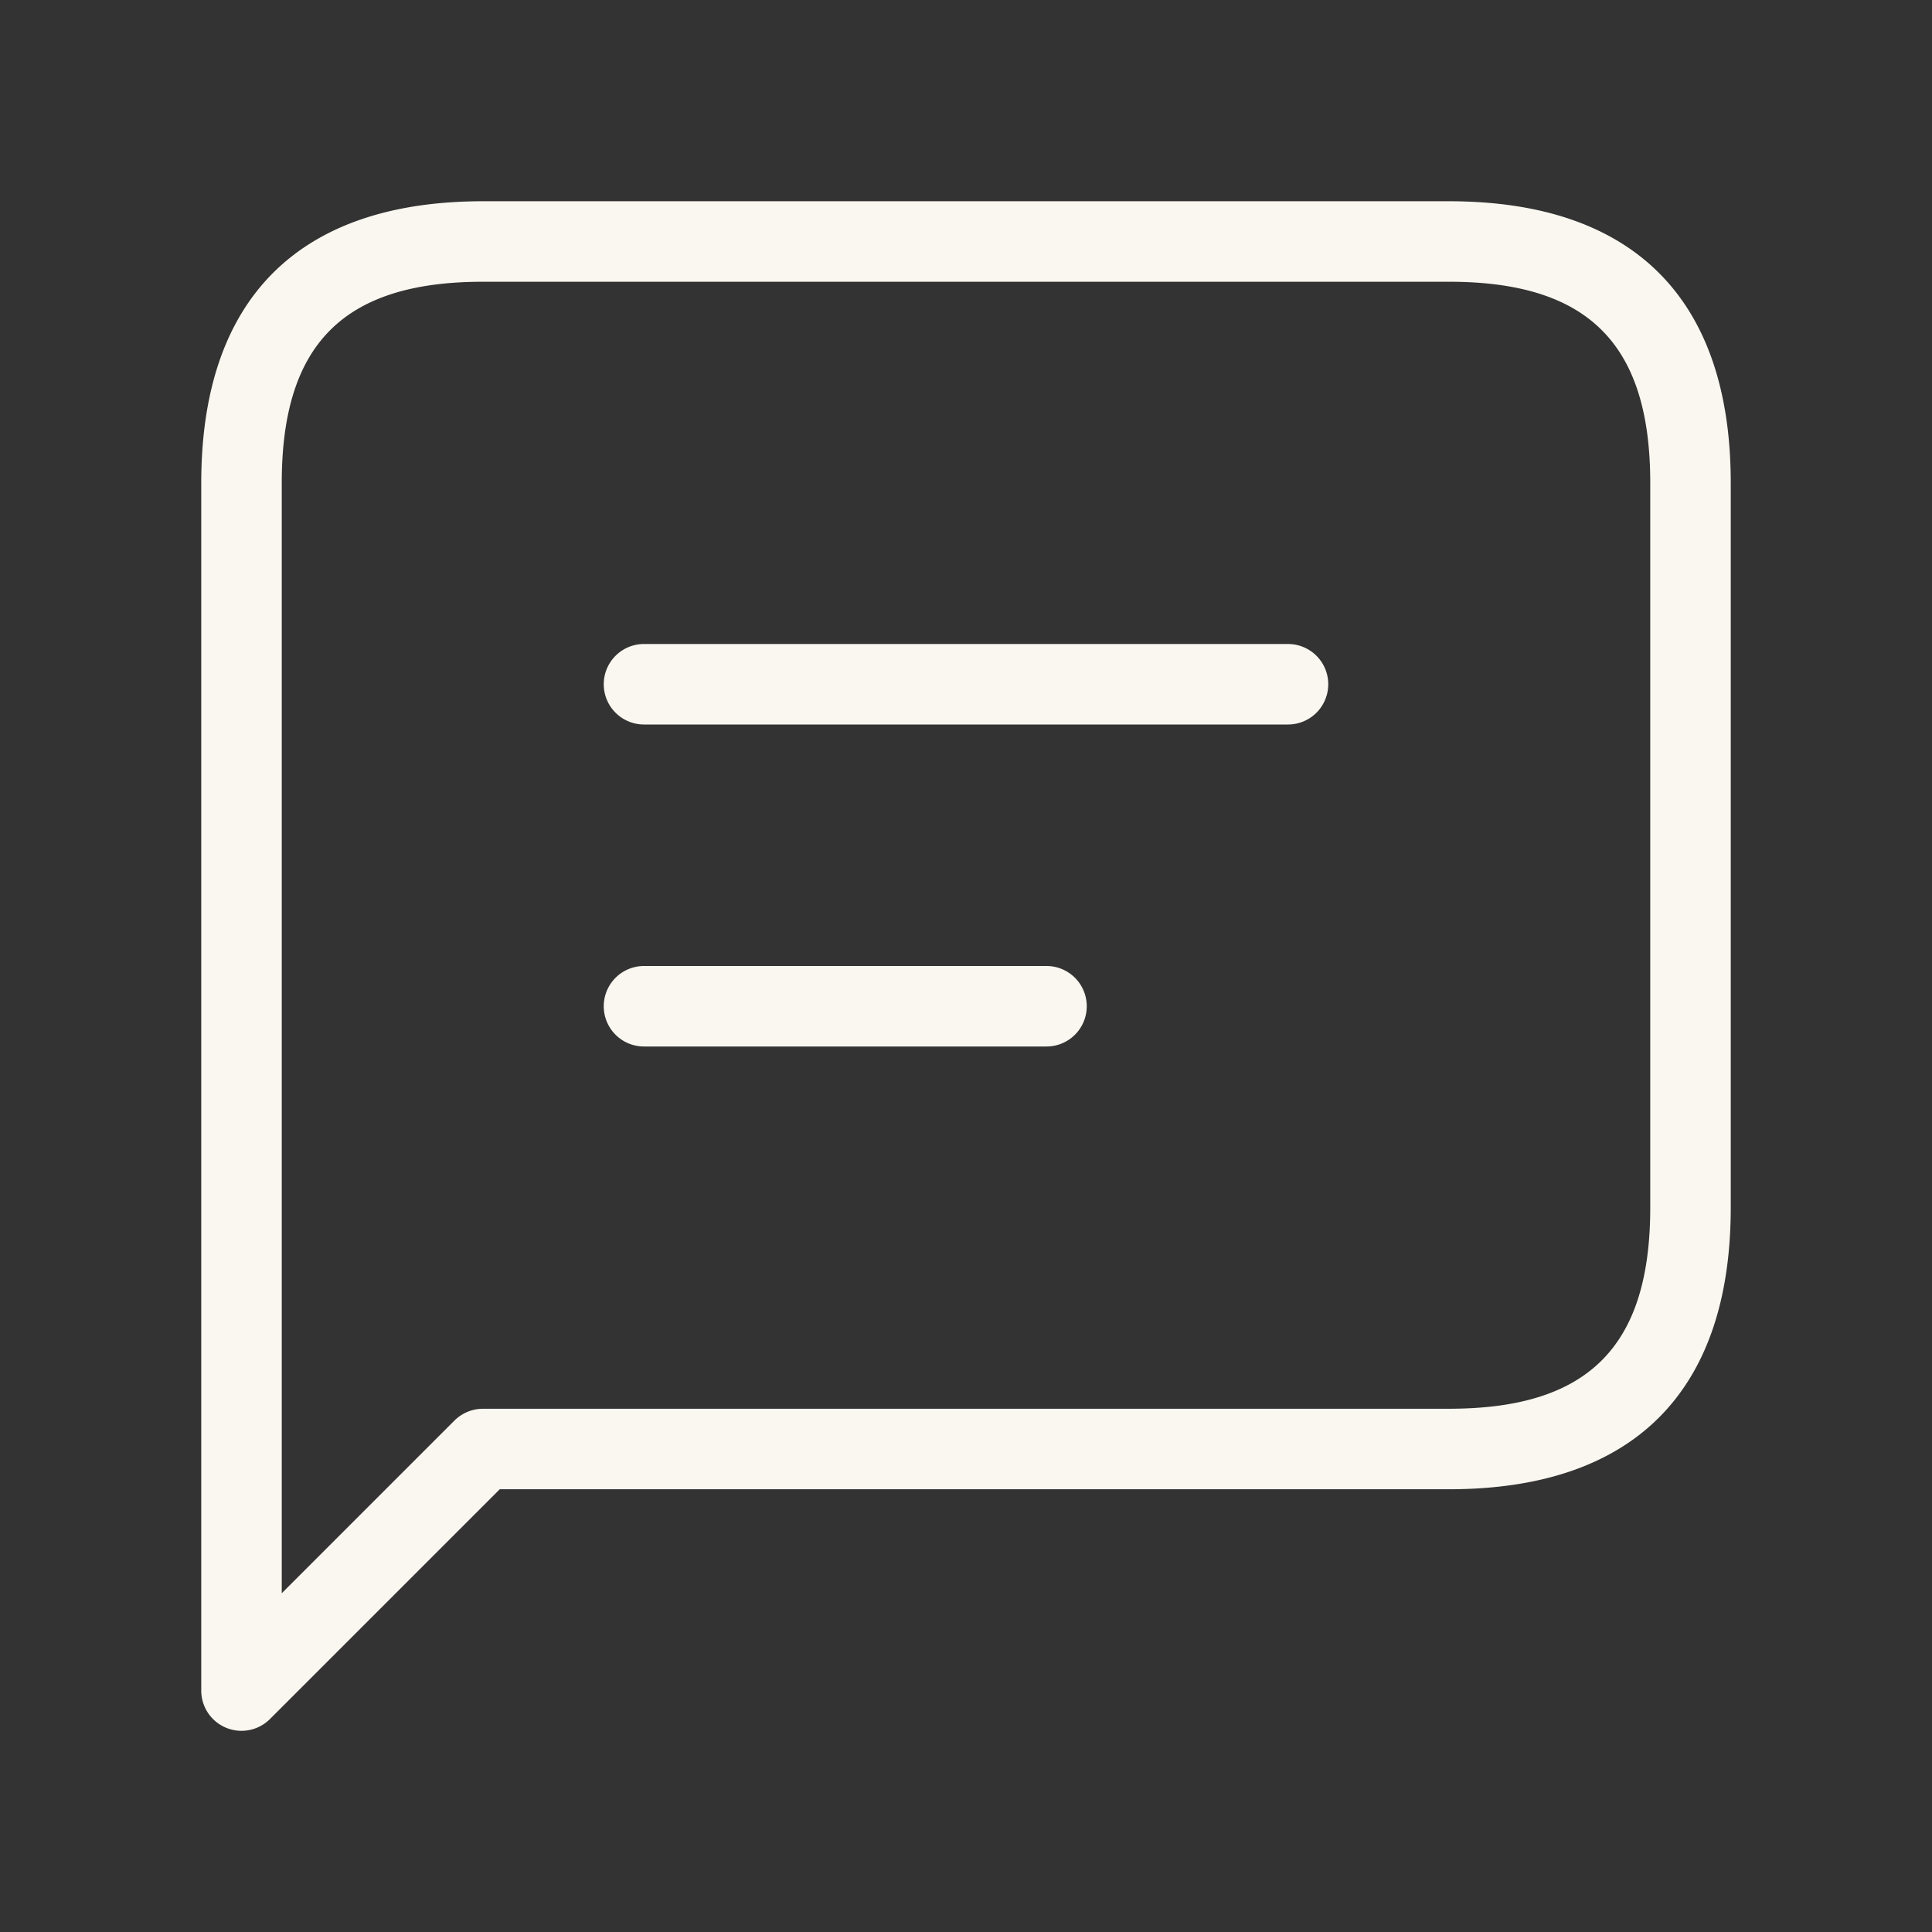 <svg width="24" height="24" fill="none" xmlns="http://www.w3.org/2000/svg"><rect width="100%" height="100%" fill="#333333" stroke="none"/><path d="M18 2.5H6C3.71 2.5 2.5 3.71 2.5 6v15a.5.5 0 00.854.354L6.208 18.5H18c2.29 0 3.5-1.21 3.5-3.5V6c0-2.29-1.21-3.5-3.5-3.5zM20.5 15c0 1.729-.771 2.5-2.5 2.5H6a.504.504 0 00-.354.146L3.5 19.792V6c0-1.729.771-2.5 2.5-2.5h12c1.729 0 2.5.771 2.5 2.5v9zm-4-6.5a.5.5 0 01-.5.5H8a.5.5 0 010-1h8a.5.5 0 01.5.5zm-3 4a.5.5 0 01-.5.5H8a.5.5 0 010-1h5a.5.5 0 01.5.5z" fill="#FAF7F0"/></svg>